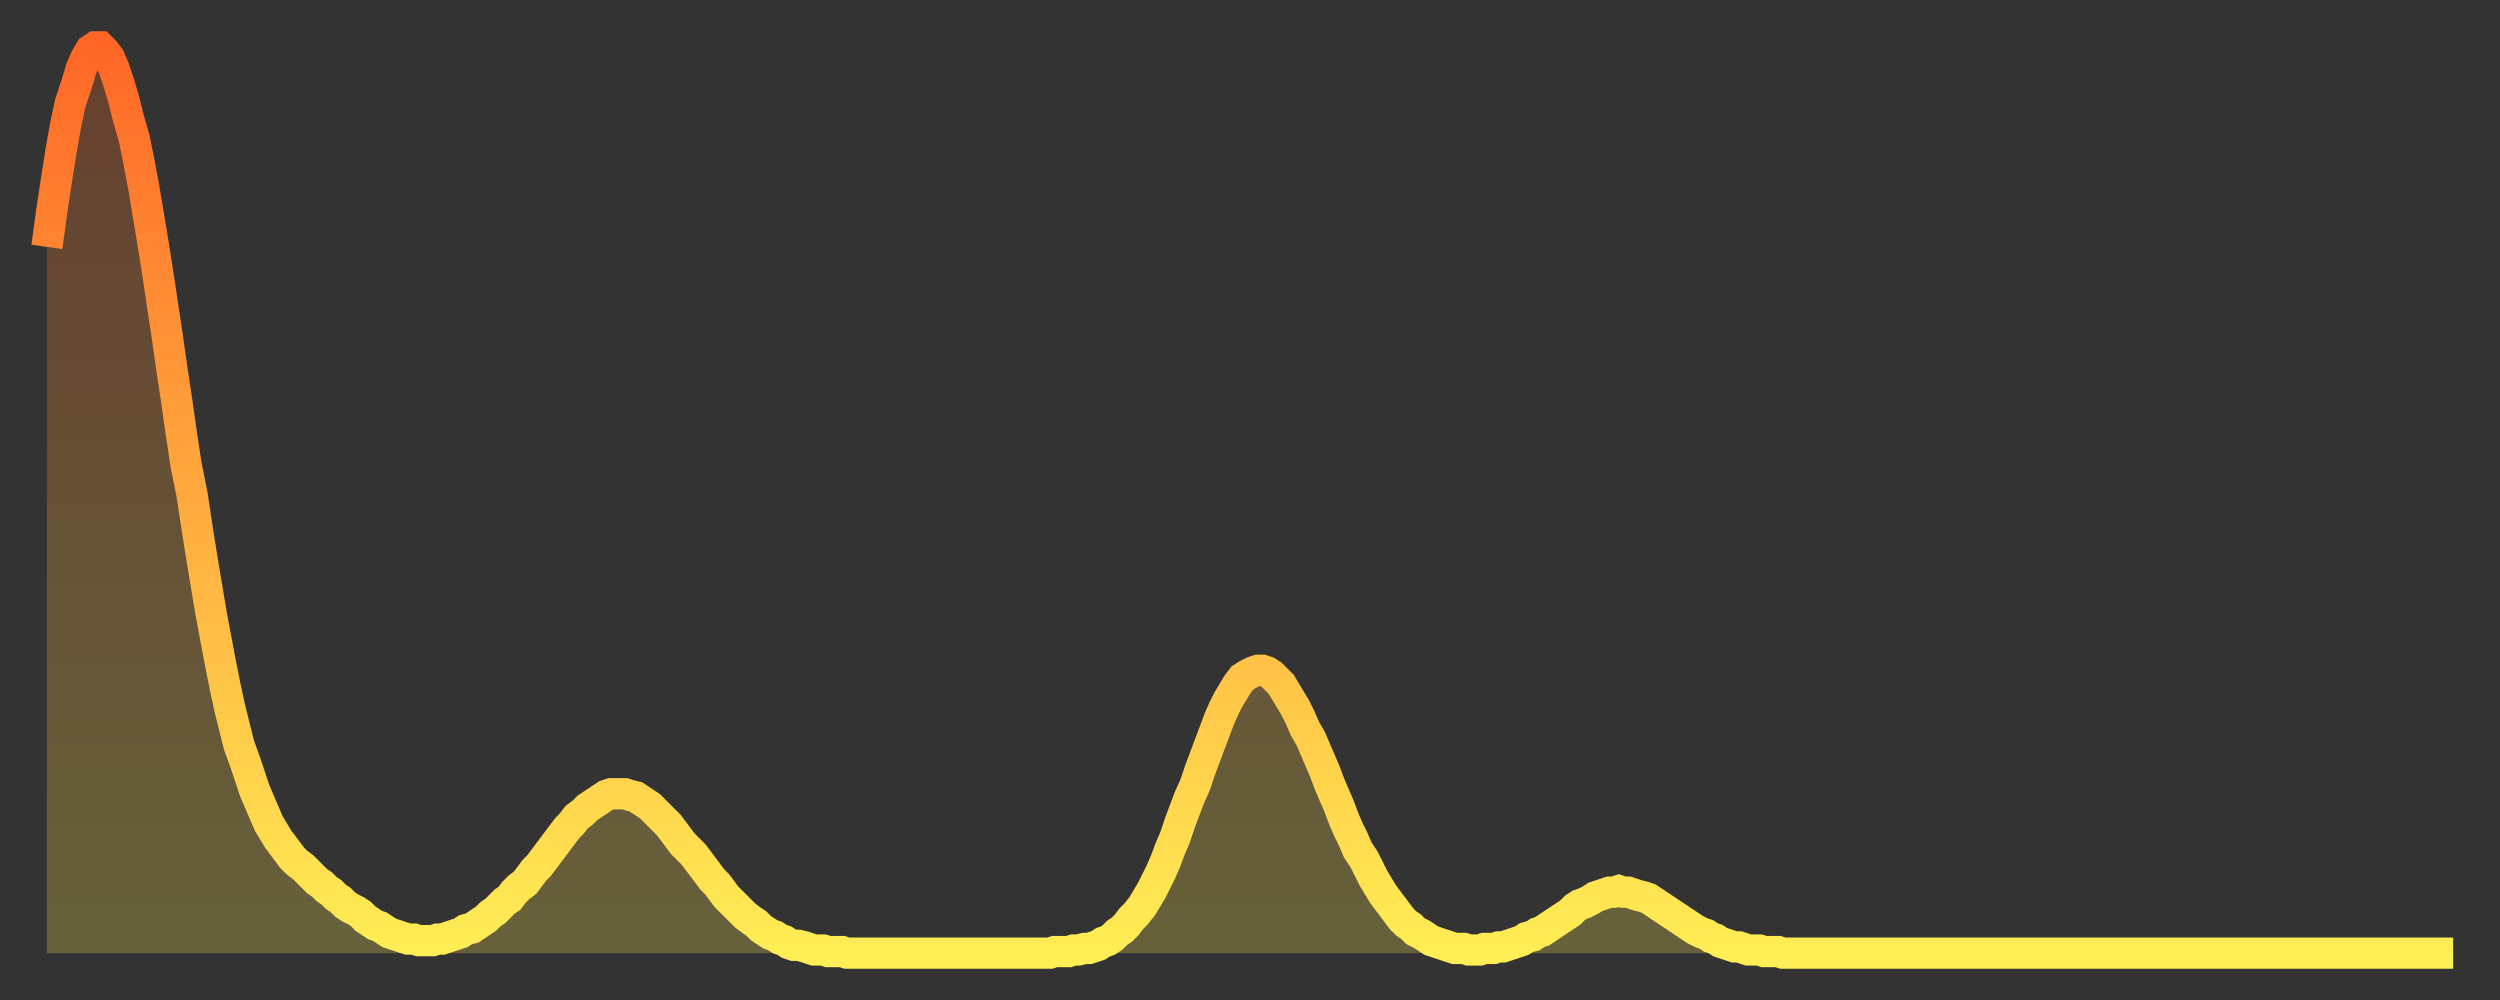 <?xml version="1.0" encoding="utf-8" ?>
<svg baseProfile="full" height="64" version="1.1" width="160" xmlns="http://www.w3.org/2000/svg" xmlns:ev="http://www.w3.org/2001/xml-events" xmlns:xlink="http://www.w3.org/1999/xlink"><rect width="100%" height="100%" fill="#333333" stroke="none"/><defs><linearGradient id="id1538392" x1="0" x2="0" y1="0" y2="1"><stop offset="0%" stop-color="#ff6727" /><stop offset="50%" stop-color="#ffaa3e" /><stop offset="100%" stop-color="#ffee55" /></linearGradient></defs><g transform="translate(3,3)"><g><path d="M 0.0 12.8 0.3 10.6 0.6 8.6 0.9 6.7 1.2 5.0 1.5 3.6 1.9 2.4 2.2 1.4 2.5 0.7 2.8 0.2 3.1 0.0 3.4 0.0 3.7 0.3 4.0 0.7 4.3 1.4 4.6 2.3 4.9 3.3 5.2 4.5 5.6 5.9 5.9 7.4 6.2 9.0 6.5 10.8 6.8 12.6 7.1 14.5 7.4 16.5 7.7 18.5 8.0 20.6 8.3 22.6 8.6 24.7 8.9 26.7 9.3 28.7 9.6 30.7 9.9 32.6 10.2 34.4 10.5 36.2 10.8 37.8 11.1 39.4 11.4 40.9 11.7 42.3 12.0 43.5 12.3 44.7 12.7 45.8 13.0 46.7 13.3 47.6 13.6 48.3 13.9 49.0 14.2 49.7 14.5 50.2 14.8 50.7 15.1 51.1 15.4 51.5 15.7 51.9 16.0 52.2 16.4 52.5 16.7 52.8 17.0 53.1 17.3 53.4 17.6 53.6 17.9 53.9 18.2 54.1 18.5 54.4 18.8 54.6 19.1 54.9 19.4 55.1 19.8 55.3 20.1 55.5 20.4 55.8 20.7 56.0 21.0 56.2 21.3 56.3 21.6 56.5 21.9 56.7 22.2 56.8 22.5 56.9 22.8 57.0 23.1 57.1 23.5 57.1 23.8 57.2 24.1 57.2 24.4 57.2 24.7 57.2 25.0 57.1 25.3 57.1 25.6 57.0 25.9 56.9 26.2 56.8 26.5 56.7 26.8 56.5 27.2 56.4 27.5 56.2 27.8 56.0 28.1 55.8 28.4 55.5 28.7 55.3 29.0 55.0 29.3 54.7 29.6 54.5 29.9 54.1 30.2 53.8 30.6 53.5 30.9 53.1 31.2 52.7 31.5 52.4 31.8 52.0 32.1 51.6 32.4 51.2 32.7 50.8 33.0 50.4 33.3 50.0 33.6 49.7 33.9 49.3 34.3 49.0 34.6 48.7 34.9 48.5 35.2 48.3 35.5 48.1 35.8 47.9 36.1 47.8 36.4 47.8 36.7 47.8 37.0 47.8 37.3 47.9 37.7 48.0 38.0 48.2 38.3 48.4 38.6 48.6 38.9 48.9 39.2 49.2 39.5 49.5 39.8 49.8 40.1 50.2 40.4 50.6 40.7 51.0 41.0 51.3 41.4 51.7 41.7 52.1 42.0 52.5 42.3 52.9 42.6 53.3 42.9 53.6 43.2 54.0 43.5 54.4 43.8 54.7 44.1 55.0 44.4 55.3 44.7 55.6 45.1 55.9 45.4 56.1 45.7 56.4 46.0 56.6 46.3 56.8 46.6 56.9 46.9 57.1 47.2 57.2 47.5 57.4 47.8 57.5 48.1 57.5 48.5 57.6 48.8 57.7 49.1 57.8 49.4 57.8 49.7 57.8 50.0 57.9 50.3 57.9 50.6 57.9 50.9 57.9 51.2 58.0 51.5 58.0 51.8 58.0 52.2 58.0 52.5 58.0 52.8 58.0 53.1 58.0 53.4 58.0 53.7 58.0 54.0 58.0 54.3 58.0 54.6 58.0 54.9 58.0 55.2 58.0 55.6 58.0 55.9 58.0 56.2 58.0 56.5 58.0 56.8 58.0 57.1 58.0 57.4 58.0 57.7 58.0 58.0 58.0 58.3 58.0 58.6 58.0 58.9 58.0 59.3 58.0 59.6 58.0 59.9 58.0 60.2 58.0 60.5 58.0 60.8 58.0 61.1 58.0 61.4 58.0 61.7 58.0 62.0 58.0 62.3 58.0 62.6 58.0 63.0 58.0 63.3 58.0 63.6 58.0 63.9 58.0 64.2 58.0 64.5 57.9 64.8 57.9 65.1 57.9 65.4 57.9 65.7 57.8 66.0 57.8 66.4 57.7 66.7 57.7 67.0 57.6 67.3 57.5 67.6 57.3 67.9 57.2 68.2 57.0 68.5 56.7 68.8 56.5 69.1 56.2 69.4 55.8 69.7 55.5 70.1 55.0 70.4 54.5 70.7 54.0 71.0 53.4 71.3 52.8 71.6 52.1 71.9 51.3 72.2 50.6 72.5 49.7 72.8 48.9 73.1 48.1 73.5 47.2 73.8 46.3 74.1 45.5 74.4 44.7 74.7 43.9 75.0 43.1 75.3 42.4 75.6 41.8 75.9 41.3 76.2 40.8 76.5 40.4 76.8 40.2 77.2 40.0 77.5 39.9 77.8 39.9 78.1 40.0 78.4 40.2 78.7 40.5 79.0 40.8 79.3 41.3 79.6 41.8 79.9 42.3 80.2 42.9 80.5 43.6 80.9 44.3 81.2 45.0 81.5 45.7 81.8 46.4 82.1 47.2 82.4 47.9 82.7 48.6 83.0 49.4 83.3 50.1 83.6 50.7 83.9 51.4 84.3 52.0 84.6 52.6 84.9 53.2 85.2 53.7 85.5 54.2 85.8 54.6 86.1 55.0 86.4 55.4 86.7 55.8 87.0 56.1 87.3 56.3 87.6 56.6 88.0 56.8 88.3 57.0 88.6 57.2 88.9 57.3 89.2 57.4 89.5 57.5 89.8 57.6 90.1 57.7 90.4 57.7 90.7 57.7 91.0 57.8 91.4 57.8 91.7 57.8 92.0 57.7 92.3 57.7 92.6 57.7 92.9 57.6 93.2 57.6 93.5 57.5 93.8 57.4 94.1 57.3 94.4 57.2 94.7 57.0 95.1 56.9 95.4 56.7 95.7 56.6 96.0 56.4 96.3 56.2 96.6 56.0 96.9 55.8 97.2 55.6 97.5 55.4 97.8 55.1 98.1 54.9 98.4 54.8 98.8 54.6 99.1 54.4 99.4 54.3 99.7 54.2 100.0 54.1 100.3 54.1 100.6 54.0 100.9 54.1 101.2 54.1 101.5 54.2 101.8 54.3 102.2 54.4 102.5 54.5 102.8 54.7 103.1 54.9 103.4 55.1 103.7 55.3 104.0 55.5 104.3 55.7 104.6 55.9 104.9 56.1 105.2 56.3 105.5 56.5 105.9 56.7 106.2 56.8 106.5 57.0 106.8 57.1 107.1 57.3 107.4 57.4 107.7 57.5 108.0 57.6 108.3 57.6 108.6 57.7 108.9 57.8 109.3 57.8 109.6 57.8 109.9 57.9 110.2 57.9 110.5 57.9 110.8 57.9 111.1 58.0 111.4 58.0 111.7 58.0 112.0 58.0 112.3 58.0 112.6 58.0 113.0 58.0 113.3 58.0 113.6 58.0 113.9 58.0 114.2 58.0 114.5 58.0 114.8 58.0 115.1 58.0 115.4 58.0 115.7 58.0 116.0 58.0 116.3 58.0 116.7 58.0 117.0 58.0 117.3 58.0 117.6 58.0 117.9 58.0 118.2 58.0 118.5 58.0 118.8 58.0 119.1 58.0 119.4 58.0 119.7 58.0 120.1 58.0 120.4 58.0 120.7 58.0 121.0 58.0 121.3 58.0 121.6 58.0 121.9 58.0 122.2 58.0 122.5 58.0 122.8 58.0 123.1 58.0 123.4 58.0 123.8 58.0 124.1 58.0 124.4 58.0 124.7 58.0 125.0 58.0 125.3 58.0 125.6 58.0 125.9 58.0 126.2 58.0 126.5 58.0 126.8 58.0 127.2 58.0 127.5 58.0 127.8 58.0 128.1 58.0 128.4 58.0 128.7 58.0 129.0 58.0 129.3 58.0 129.6 58.0 129.9 58.0 130.2 58.0 130.5 58.0 130.9 58.0 131.2 58.0 131.5 58.0 131.8 58.0 132.1 58.0 132.4 58.0 132.7 58.0 133.0 58.0 133.3 58.0 133.6 58.0 133.9 58.0 134.2 58.0 134.6 58.0 134.9 58.0 135.2 58.0 135.5 58.0 135.8 58.0 136.1 58.0 136.4 58.0 136.7 58.0 137.0 58.0 137.3 58.0 137.6 58.0 138.0 58.0 138.3 58.0 138.6 58.0 138.9 58.0 139.2 58.0 139.5 58.0 139.8 58.0 140.1 58.0 140.4 58.0 140.7 58.0 141.0 58.0 141.3 58.0 141.7 58.0 142.0 58.0 142.3 58.0 142.6 58.0 142.9 58.0 143.2 58.0 143.5 58.0 143.8 58.0 144.1 58.0 144.4 58.0 144.7 58.0 145.1 58.0 145.4 58.0 145.7 58.0 146.0 58.0 146.3 58.0 146.6 58.0 146.9 58.0 147.2 58.0 147.5 58.0 147.8 58.0 148.1 58.0 148.4 58.0 148.8 58.0 149.1 58.0 149.4 58.0 149.7 58.0 150.0 58.0 150.3 58.0 150.6 58.0 150.9 58.0 151.2 58.0 151.5 58.0 151.8 58.0 152.1 58.0 152.5 58.0 152.8 58.0 153.1 58.0 153.4 58.0 153.7 58.0 154.0 58.0" fill="none" id="graph-curve" opacity="1" stroke="url(#id1538392)" stroke-width="2" /><path d="M 0 58 L 0.0 12.8 0.3 10.6 0.6 8.6 0.9 6.7 1.2 5.0 1.5 3.6 1.9 2.4 2.2 1.4 2.5 0.7 2.8 0.2 3.1 0.0 3.4 0.0 3.7 0.3 4.0 0.7 4.3 1.4 4.6 2.3 4.9 3.3 5.2 4.5 5.6 5.9 5.9 7.4 6.2 9.0 6.5 10.8 6.8 12.6 7.1 14.5 7.4 16.5 7.7 18.5 8.0 20.6 8.3 22.6 8.6 24.7 8.9 26.7 9.3 28.7 9.6 30.7 9.9 32.6 10.2 34.4 10.5 36.2 10.8 37.8 11.1 39.4 11.4 40.9 11.7 42.3 12.0 43.5 12.3 44.7 12.7 45.8 13.0 46.7 13.3 47.6 13.6 48.3 13.9 49.0 14.2 49.7 14.5 50.2 14.8 50.7 15.1 51.1 15.4 51.5 15.7 51.9 16.0 52.2 16.4 52.5 16.7 52.8 17.0 53.1 17.3 53.4 17.6 53.6 17.9 53.9 18.2 54.1 18.5 54.4 18.8 54.6 19.1 54.9 19.4 55.1 19.8 55.3 20.1 55.5 20.4 55.8 20.7 56.0 21.0 56.2 21.3 56.3 21.6 56.5 21.9 56.7 22.2 56.8 22.5 56.9 22.8 57.0 23.1 57.1 23.5 57.1 23.8 57.2 24.1 57.2 24.4 57.2 24.7 57.2 25.0 57.1 25.3 57.1 25.6 57.0 25.9 56.9 26.2 56.8 26.5 56.7 26.8 56.5 27.2 56.4 27.5 56.2 27.8 56.0 28.1 55.8 28.4 55.5 28.7 55.3 29.0 55.0 29.3 54.7 29.6 54.5 29.9 54.1 30.2 53.8 30.6 53.5 30.9 53.1 31.2 52.7 31.5 52.4 31.8 52.0 32.1 51.6 32.4 51.2 32.7 50.8 33.0 50.4 33.3 50.0 33.6 49.7 33.9 49.3 34.3 49.0 34.6 48.7 34.9 48.5 35.2 48.3 35.5 48.1 35.8 47.9 36.1 47.8 36.4 47.8 36.7 47.8 37.0 47.8 37.3 47.9 37.7 48.0 38.0 48.2 38.3 48.4 38.6 48.6 38.9 48.9 39.2 49.2 39.5 49.5 39.8 49.8 40.1 50.2 40.4 50.6 40.7 51.0 41.0 51.3 41.4 51.7 41.7 52.1 42.0 52.5 42.3 52.9 42.6 53.3 42.9 53.6 43.2 54.0 43.5 54.4 43.8 54.7 44.1 55.0 44.4 55.3 44.7 55.6 45.1 55.9 45.4 56.1 45.7 56.4 46.0 56.6 46.3 56.8 46.6 56.9 46.9 57.1 47.2 57.2 47.5 57.4 47.8 57.5 48.1 57.5 48.5 57.6 48.8 57.7 49.1 57.8 49.4 57.8 49.7 57.8 50.0 57.9 50.3 57.9 50.6 57.9 50.9 57.9 51.2 58.0 51.5 58.0 51.8 58.0 52.2 58.0 52.5 58.0 52.8 58.0 53.1 58.0 53.4 58.0 53.7 58.0 54.0 58.0 54.3 58.0 54.6 58.0 54.9 58.0 55.2 58.0 55.6 58.0 55.9 58.0 56.2 58.0 56.5 58.0 56.8 58.0 57.1 58.0 57.4 58.0 57.7 58.0 58.0 58.0 58.3 58.0 58.6 58.0 58.9 58.0 59.3 58.0 59.6 58.0 59.9 58.0 60.2 58.0 60.5 58.0 60.8 58.0 61.1 58.0 61.4 58.0 61.7 58.0 62.0 58.0 62.3 58.0 62.6 58.0 63.0 58.0 63.3 58.0 63.6 58.0 63.9 58.0 64.2 58.0 64.5 57.9 64.8 57.9 65.1 57.9 65.4 57.9 65.7 57.8 66.0 57.8 66.4 57.7 66.7 57.7 67.0 57.6 67.3 57.5 67.6 57.3 67.9 57.2 68.2 57.0 68.5 56.7 68.8 56.5 69.1 56.2 69.4 55.8 69.7 55.5 70.1 55.0 70.4 54.5 70.7 54.0 71.0 53.4 71.3 52.8 71.6 52.1 71.9 51.3 72.2 50.6 72.5 49.7 72.8 48.9 73.1 48.1 73.5 47.2 73.8 46.3 74.1 45.5 74.4 44.7 74.7 43.9 75.0 43.1 75.3 42.4 75.6 41.8 75.9 41.3 76.2 40.8 76.5 40.4 76.8 40.2 77.2 40.0 77.5 39.9 77.8 39.9 78.1 40.0 78.4 40.2 78.7 40.5 79.0 40.8 79.3 41.3 79.6 41.8 79.9 42.3 80.2 42.9 80.5 43.6 80.9 44.3 81.2 45.0 81.5 45.7 81.8 46.4 82.1 47.2 82.4 47.9 82.7 48.6 83.0 49.4 83.3 50.1 83.6 50.7 83.9 51.4 84.3 52.0 84.6 52.6 84.9 53.2 85.2 53.7 85.5 54.2 85.8 54.6 86.1 55.0 86.4 55.4 86.7 55.8 87.0 56.1 87.3 56.3 87.6 56.6 88.0 56.8 88.3 57.0 88.6 57.2 88.9 57.3 89.2 57.4 89.5 57.5 89.8 57.6 90.1 57.7 90.4 57.7 90.7 57.7 91.0 57.8 91.4 57.8 91.7 57.8 92.0 57.7 92.3 57.7 92.6 57.7 92.9 57.6 93.2 57.6 93.5 57.5 93.8 57.4 94.1 57.3 94.4 57.2 94.7 57.0 95.1 56.9 95.4 56.7 95.7 56.6 96.0 56.4 96.3 56.2 96.6 56.0 96.9 55.8 97.2 55.6 97.5 55.4 97.8 55.1 98.1 54.9 98.4 54.8 98.8 54.6 99.1 54.4 99.4 54.3 99.7 54.2 100.0 54.1 100.3 54.1 100.6 54.0 100.9 54.1 101.2 54.1 101.5 54.2 101.8 54.3 102.2 54.4 102.5 54.5 102.8 54.7 103.1 54.9 103.4 55.1 103.7 55.3 104.0 55.5 104.3 55.7 104.6 55.9 104.9 56.1 105.2 56.3 105.5 56.5 105.9 56.7 106.2 56.8 106.5 57.0 106.8 57.1 107.1 57.3 107.4 57.4 107.7 57.5 108.0 57.6 108.3 57.6 108.6 57.7 108.9 57.8 109.3 57.8 109.6 57.8 109.9 57.9 110.2 57.9 110.5 57.9 110.8 57.9 111.1 58.0 111.4 58.0 111.7 58.0 112.0 58.0 112.3 58.0 112.6 58.0 113.0 58.0 113.3 58.0 113.6 58.0 113.9 58.0 114.2 58.0 114.5 58.0 114.8 58.0 115.1 58.0 115.4 58.0 115.7 58.0 116.0 58.0 116.3 58.0 116.7 58.0 117.0 58.0 117.3 58.0 117.6 58.0 117.9 58.0 118.2 58.0 118.5 58.0 118.8 58.0 119.1 58.0 119.4 58.0 119.7 58.0 120.1 58.0 120.4 58.0 120.7 58.0 121.0 58.0 121.3 58.0 121.6 58.0 121.9 58.0 122.2 58.0 122.5 58.0 122.8 58.0 123.1 58.0 123.4 58.0 123.8 58.0 124.1 58.0 124.4 58.0 124.7 58.0 125.0 58.0 125.3 58.0 125.6 58.0 125.9 58.0 126.2 58.0 126.5 58.0 126.8 58.0 127.2 58.0 127.5 58.0 127.8 58.0 128.1 58.0 128.4 58.0 128.7 58.0 129.0 58.0 129.3 58.0 129.6 58.0 129.9 58.0 130.2 58.0 130.5 58.0 130.9 58.0 131.2 58.0 131.5 58.0 131.8 58.0 132.1 58.0 132.4 58.0 132.7 58.0 133.0 58.0 133.3 58.0 133.6 58.0 133.9 58.0 134.2 58.0 134.6 58.0 134.9 58.0 135.2 58.0 135.5 58.0 135.8 58.0 136.1 58.0 136.4 58.0 136.7 58.0 137.0 58.0 137.3 58.0 137.6 58.0 138.0 58.0 138.3 58.0 138.6 58.0 138.9 58.0 139.2 58.0 139.5 58.0 139.8 58.0 140.1 58.0 140.4 58.0 140.7 58.0 141.0 58.0 141.3 58.0 141.7 58.0 142.0 58.0 142.3 58.0 142.6 58.0 142.9 58.0 143.2 58.0 143.5 58.0 143.8 58.0 144.1 58.0 144.4 58.0 144.7 58.0 145.1 58.0 145.4 58.0 145.7 58.0 146.0 58.0 146.3 58.0 146.6 58.0 146.9 58.0 147.2 58.0 147.5 58.0 147.8 58.0 148.1 58.0 148.4 58.0 148.8 58.0 149.1 58.0 149.4 58.0 149.7 58.0 150.0 58.0 150.3 58.0 150.6 58.0 150.9 58.0 151.2 58.0 151.5 58.0 151.8 58.0 152.1 58.0 152.5 58.0 152.8 58.0 153.1 58.0 153.4 58.0 153.7 58.0 154.0 58.0 154 58" fill="url(#id1538392)" fill-opacity=".25" id="graph-shadow" /></g></g></svg>